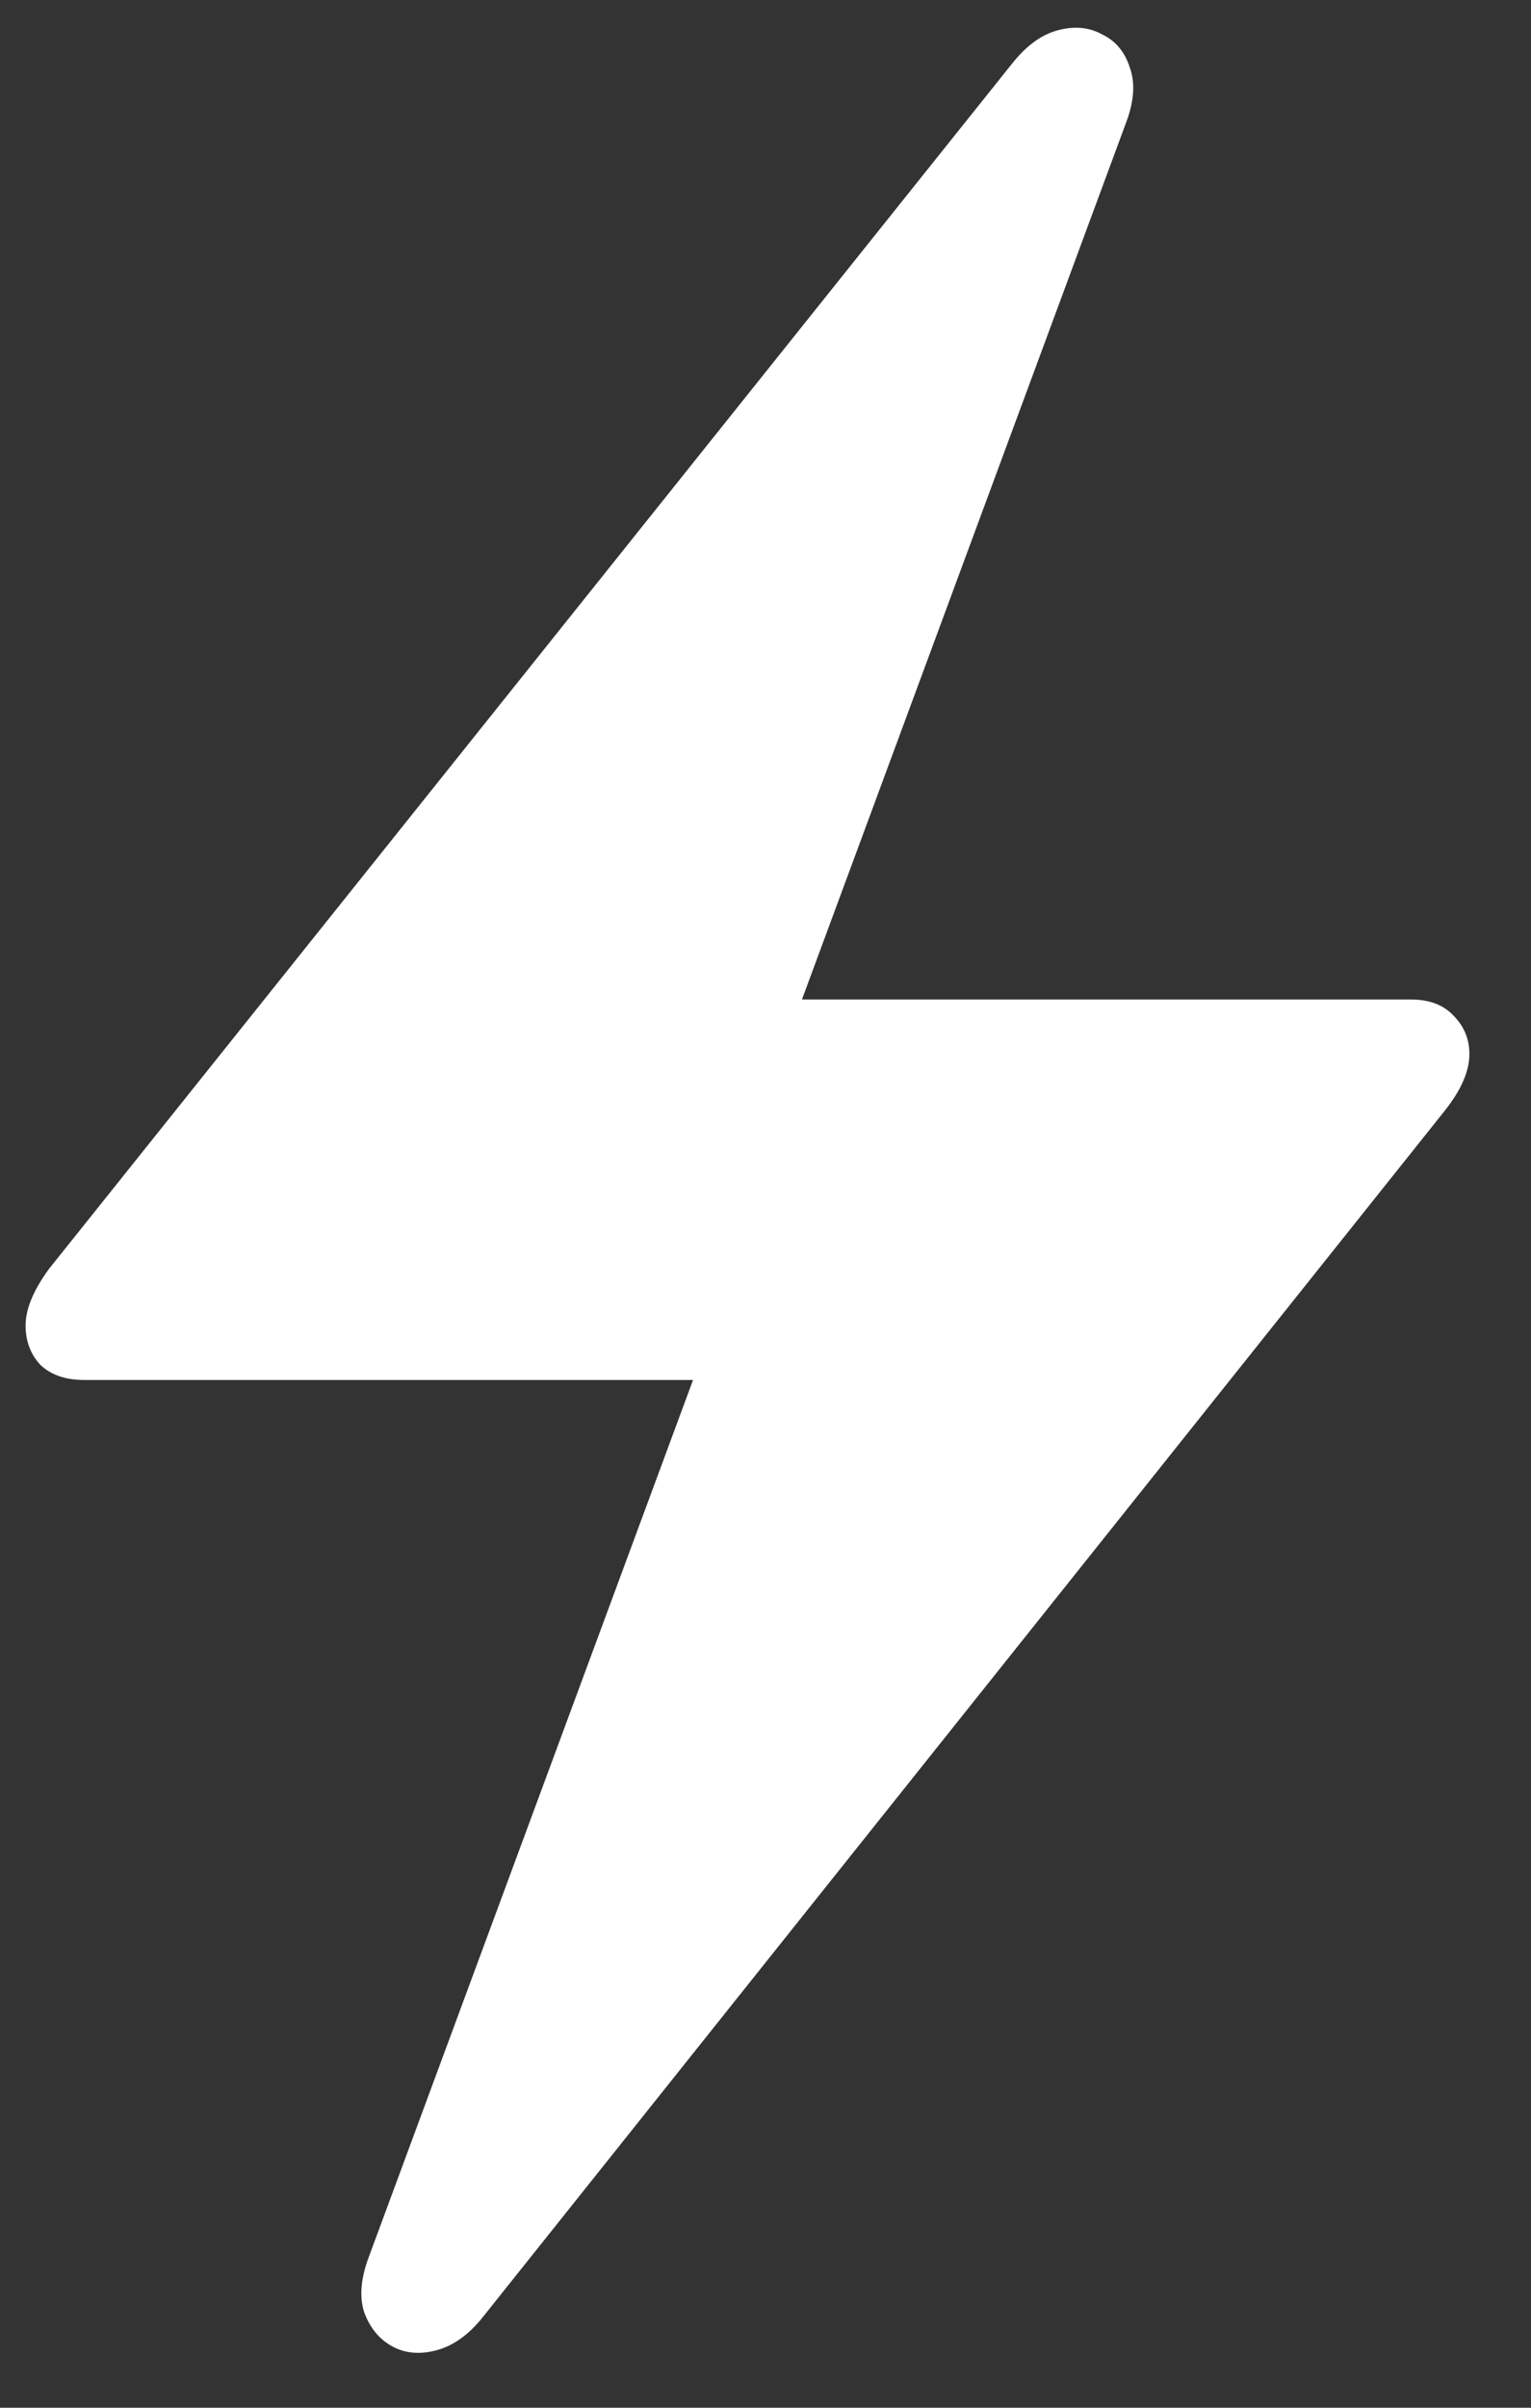 <svg xmlns="http://www.w3.org/2000/svg" width="21" height="33" viewBox="0 0 21 33" fill="none">
    <rect x="0" y="0" width="21" height="33" fill="#333333" stroke="none"/>
    <g clip-path="url(#clip0_82_134)">
        <path d="M0.351 18.167C0.351 17.942 0.458 17.683 0.673 17.39L13.886 0.867C14.081 0.623 14.291 0.471 14.516 0.413C14.74 0.354 14.94 0.374 15.116 0.471C15.302 0.559 15.429 0.711 15.497 0.926C15.575 1.14 15.556 1.399 15.438 1.702L11 13.699H19.35C19.604 13.699 19.799 13.772 19.936 13.919C20.082 14.065 20.155 14.241 20.155 14.446C20.155 14.68 20.043 14.939 19.818 15.222L6.62 31.761C6.425 32.005 6.21 32.156 5.976 32.215C5.751 32.273 5.551 32.254 5.375 32.156C5.199 32.058 5.072 31.902 4.994 31.687C4.926 31.472 4.95 31.214 5.067 30.911L9.506 18.914H1.156C0.902 18.914 0.702 18.846 0.556 18.709C0.419 18.562 0.351 18.382 0.351 18.167Z"
              fill="white"/>
    </g>
    <defs>
        <clipPath id="clip0_82_134">
            <rect width="21" height="33" fill="white"/>
        </clipPath>
    </defs>
</svg>